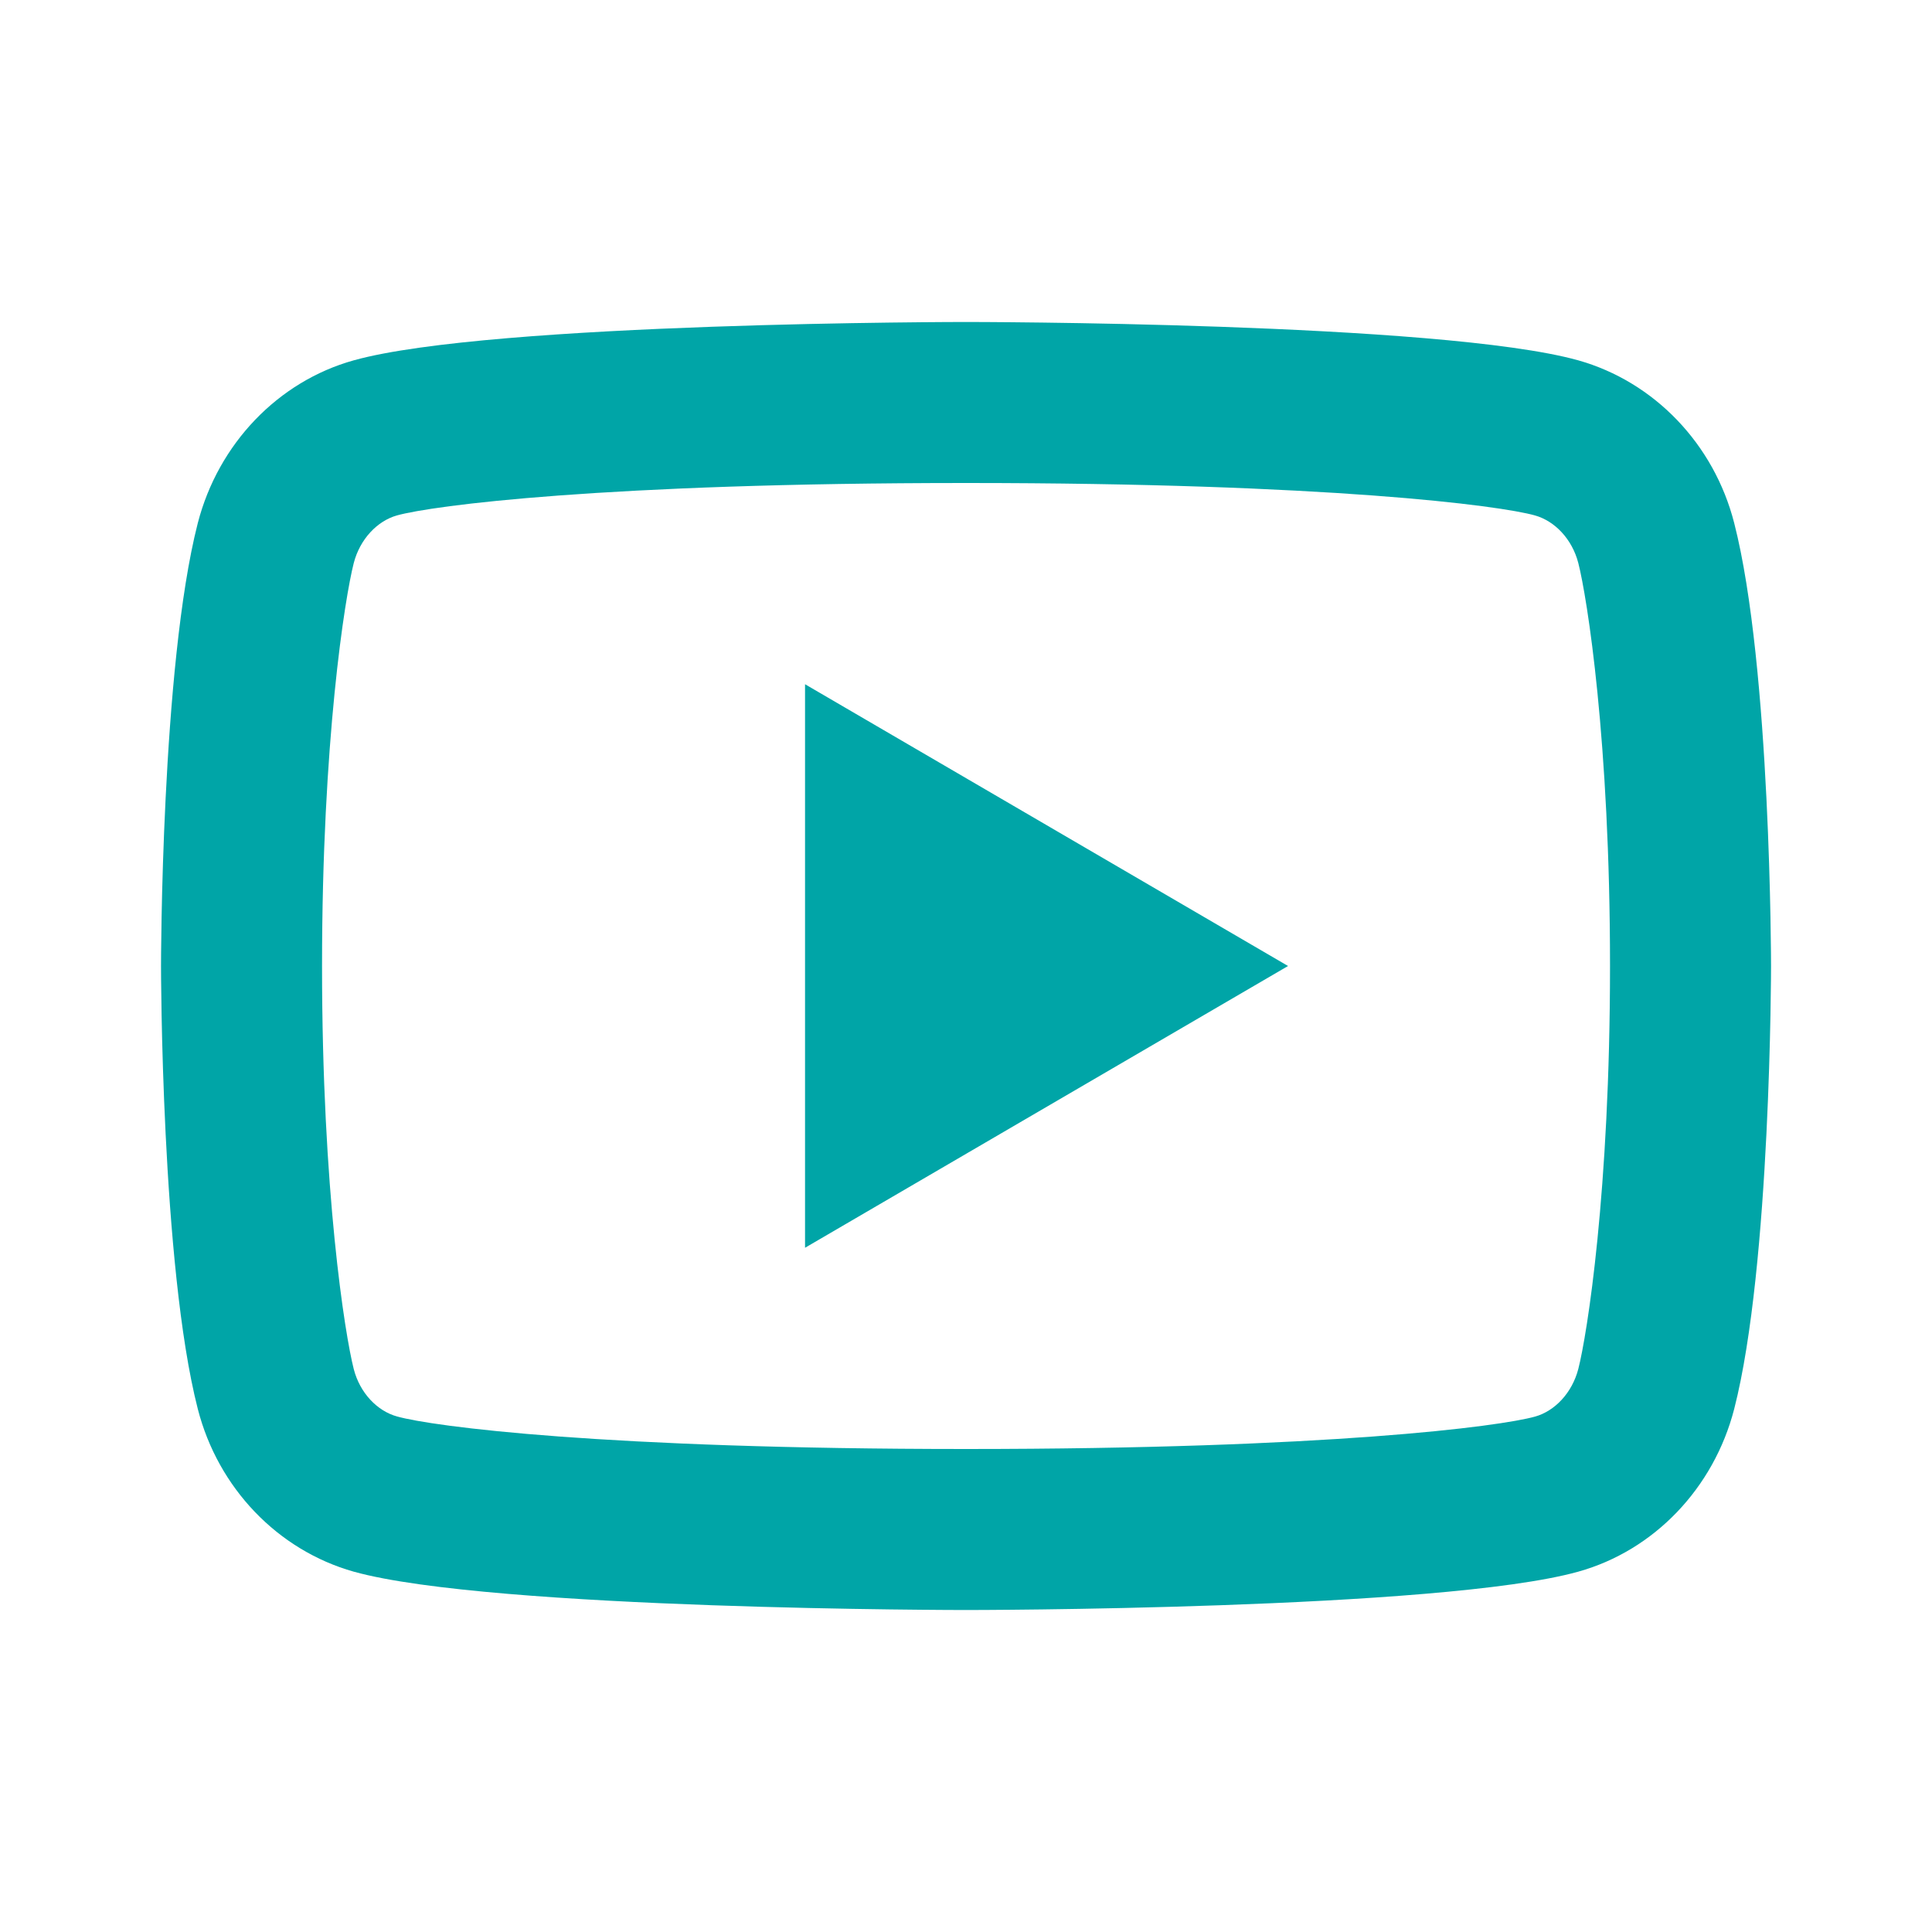 <svg width="32" height="32" viewBox="0 0 32 32" fill="none" xmlns="http://www.w3.org/2000/svg">
<path d="M26.142 9.327C26.04 8.929 25.752 8.629 25.423 8.537C24.84 8.373 22 8 16 8C10 8 7.163 8.373 6.575 8.537C6.25 8.628 5.962 8.928 5.859 9.327C5.714 9.892 5.334 12.261 5.334 16C5.334 19.739 5.714 22.107 5.859 22.675C5.96 23.071 6.248 23.371 6.576 23.461C7.163 23.627 10 24 16 24C22 24 24.839 23.627 25.426 23.463C25.751 23.372 26.039 23.072 26.142 22.673C26.287 22.108 26.667 19.733 26.667 16C26.667 12.267 26.287 9.893 26.142 9.327ZM28.724 8.664C29.334 11.04 29.334 16 29.334 16C29.334 16 29.334 20.96 28.724 23.336C28.386 24.649 27.395 25.683 26.14 26.032C23.862 26.667 16 26.667 16 26.667C16 26.667 8.143 26.667 5.86 26.032C4.6 25.677 3.611 24.645 3.276 23.336C2.667 20.96 2.667 16 2.667 16C2.667 16 2.667 11.04 3.276 8.664C3.615 7.351 4.606 6.317 5.86 5.968C8.143 5.333 16 5.333 16 5.333C16 5.333 23.862 5.333 26.14 5.968C27.4 6.323 28.39 7.355 28.724 8.664ZM13.334 20.667V11.333L21.334 16L13.334 20.667Z" fill="#00A5A7"/>
</svg>
